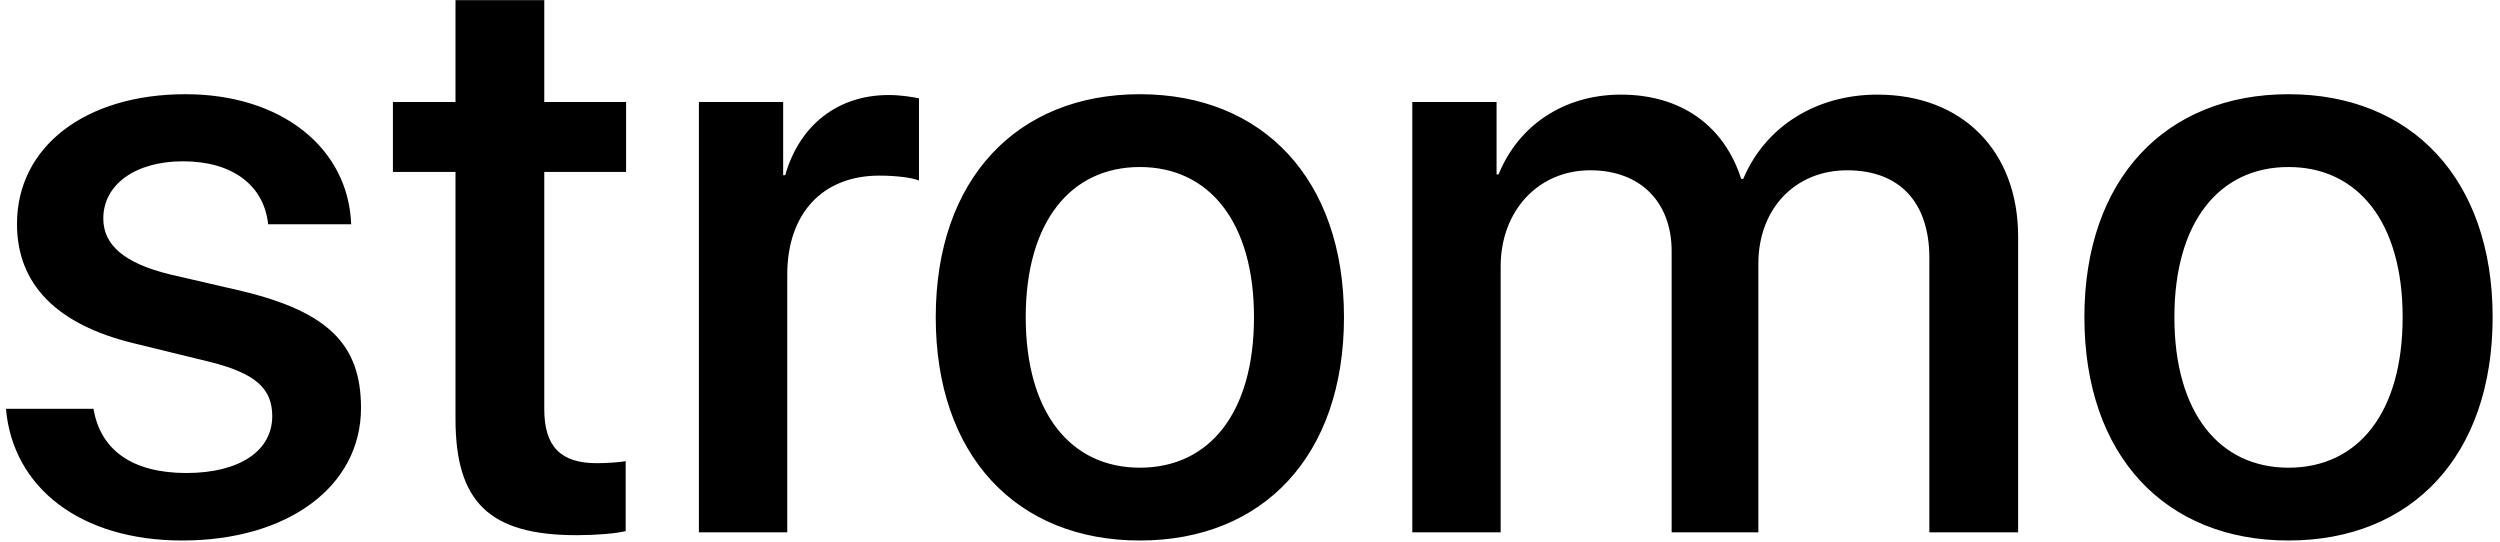 <?xml version="1.0" encoding="UTF-8"?> <svg xmlns="http://www.w3.org/2000/svg" width="263" height="57" viewBox="0 0 263 57" fill="none"> <path d="M1.787 23.553C1.787 29.879 5.918 34.139 14.095 36.118L22.185 38.098C26.919 39.303 28.64 40.895 28.64 43.779C28.64 47.436 25.197 49.76 19.603 49.76C13.922 49.76 10.566 47.35 9.834 43.004H0.625C1.357 51.309 8.457 56.861 19.172 56.861C30.275 56.861 37.978 51.18 37.978 42.918C37.978 36.248 34.535 32.805 25.412 30.61L17.795 28.846C13.105 27.684 10.867 25.791 10.867 22.993C10.867 19.422 14.224 16.969 19.259 16.969C24.466 16.969 27.779 19.508 28.209 23.596H36.945C36.644 15.549 29.587 9.911 19.517 9.911C8.931 9.911 1.787 15.463 1.787 23.553ZM47.919 0.013V10.729H41.335V18.087H47.919V44.08C47.919 52.816 51.491 56.301 60.657 56.301C62.722 56.301 64.788 56.129 65.821 55.871V48.512C65.218 48.641 63.712 48.727 62.765 48.727C58.978 48.727 57.257 46.963 57.257 43.047V18.087H65.864V10.729H57.257V0.013H47.919ZM73.524 56H82.819V28.889C82.819 22.477 86.52 18.475 92.501 18.475C94.309 18.475 95.944 18.69 96.676 18.991V10.341C95.987 10.212 94.825 9.997 93.491 9.997C88.155 9.997 84.11 13.139 82.604 18.432H82.389V10.729H73.524V56ZM119.914 56.861C132.867 56.861 141.387 47.953 141.387 33.364C141.387 18.819 132.824 9.911 119.914 9.911C107.004 9.911 98.44 18.819 98.44 33.364C98.44 47.953 106.961 56.861 119.914 56.861ZM119.914 49.201C112.641 49.201 107.907 43.434 107.907 33.364C107.907 23.338 112.641 17.571 119.914 17.571C127.186 17.571 131.92 23.338 131.92 33.364C131.92 43.434 127.229 49.201 119.914 49.201ZM148.574 56H157.869V28.028C157.869 22.219 161.785 17.915 167.294 17.915C172.544 17.915 175.857 21.229 175.857 26.436V56H184.98V27.727C184.98 22.004 188.81 17.915 194.319 17.915C199.827 17.915 202.968 21.272 202.968 27.125V56H212.307V24.887C212.307 15.893 206.454 9.954 197.503 9.954C191.048 9.954 185.712 13.311 183.388 18.819H183.173C181.366 13.182 176.804 9.954 170.521 9.954C164.41 9.954 159.677 13.311 157.654 18.346H157.439V10.729H148.574V56ZM240.752 56.861C253.705 56.861 262.225 47.953 262.225 33.364C262.225 18.819 253.662 9.911 240.752 9.911C227.842 9.911 219.278 18.819 219.278 33.364C219.278 47.953 227.799 56.861 240.752 56.861ZM240.752 49.201C233.479 49.201 228.745 43.434 228.745 33.364C228.745 23.338 233.479 17.571 240.752 17.571C248.024 17.571 252.758 23.338 252.758 33.364C252.758 43.434 248.067 49.201 240.752 49.201Z" fill="black"></path> </svg> 